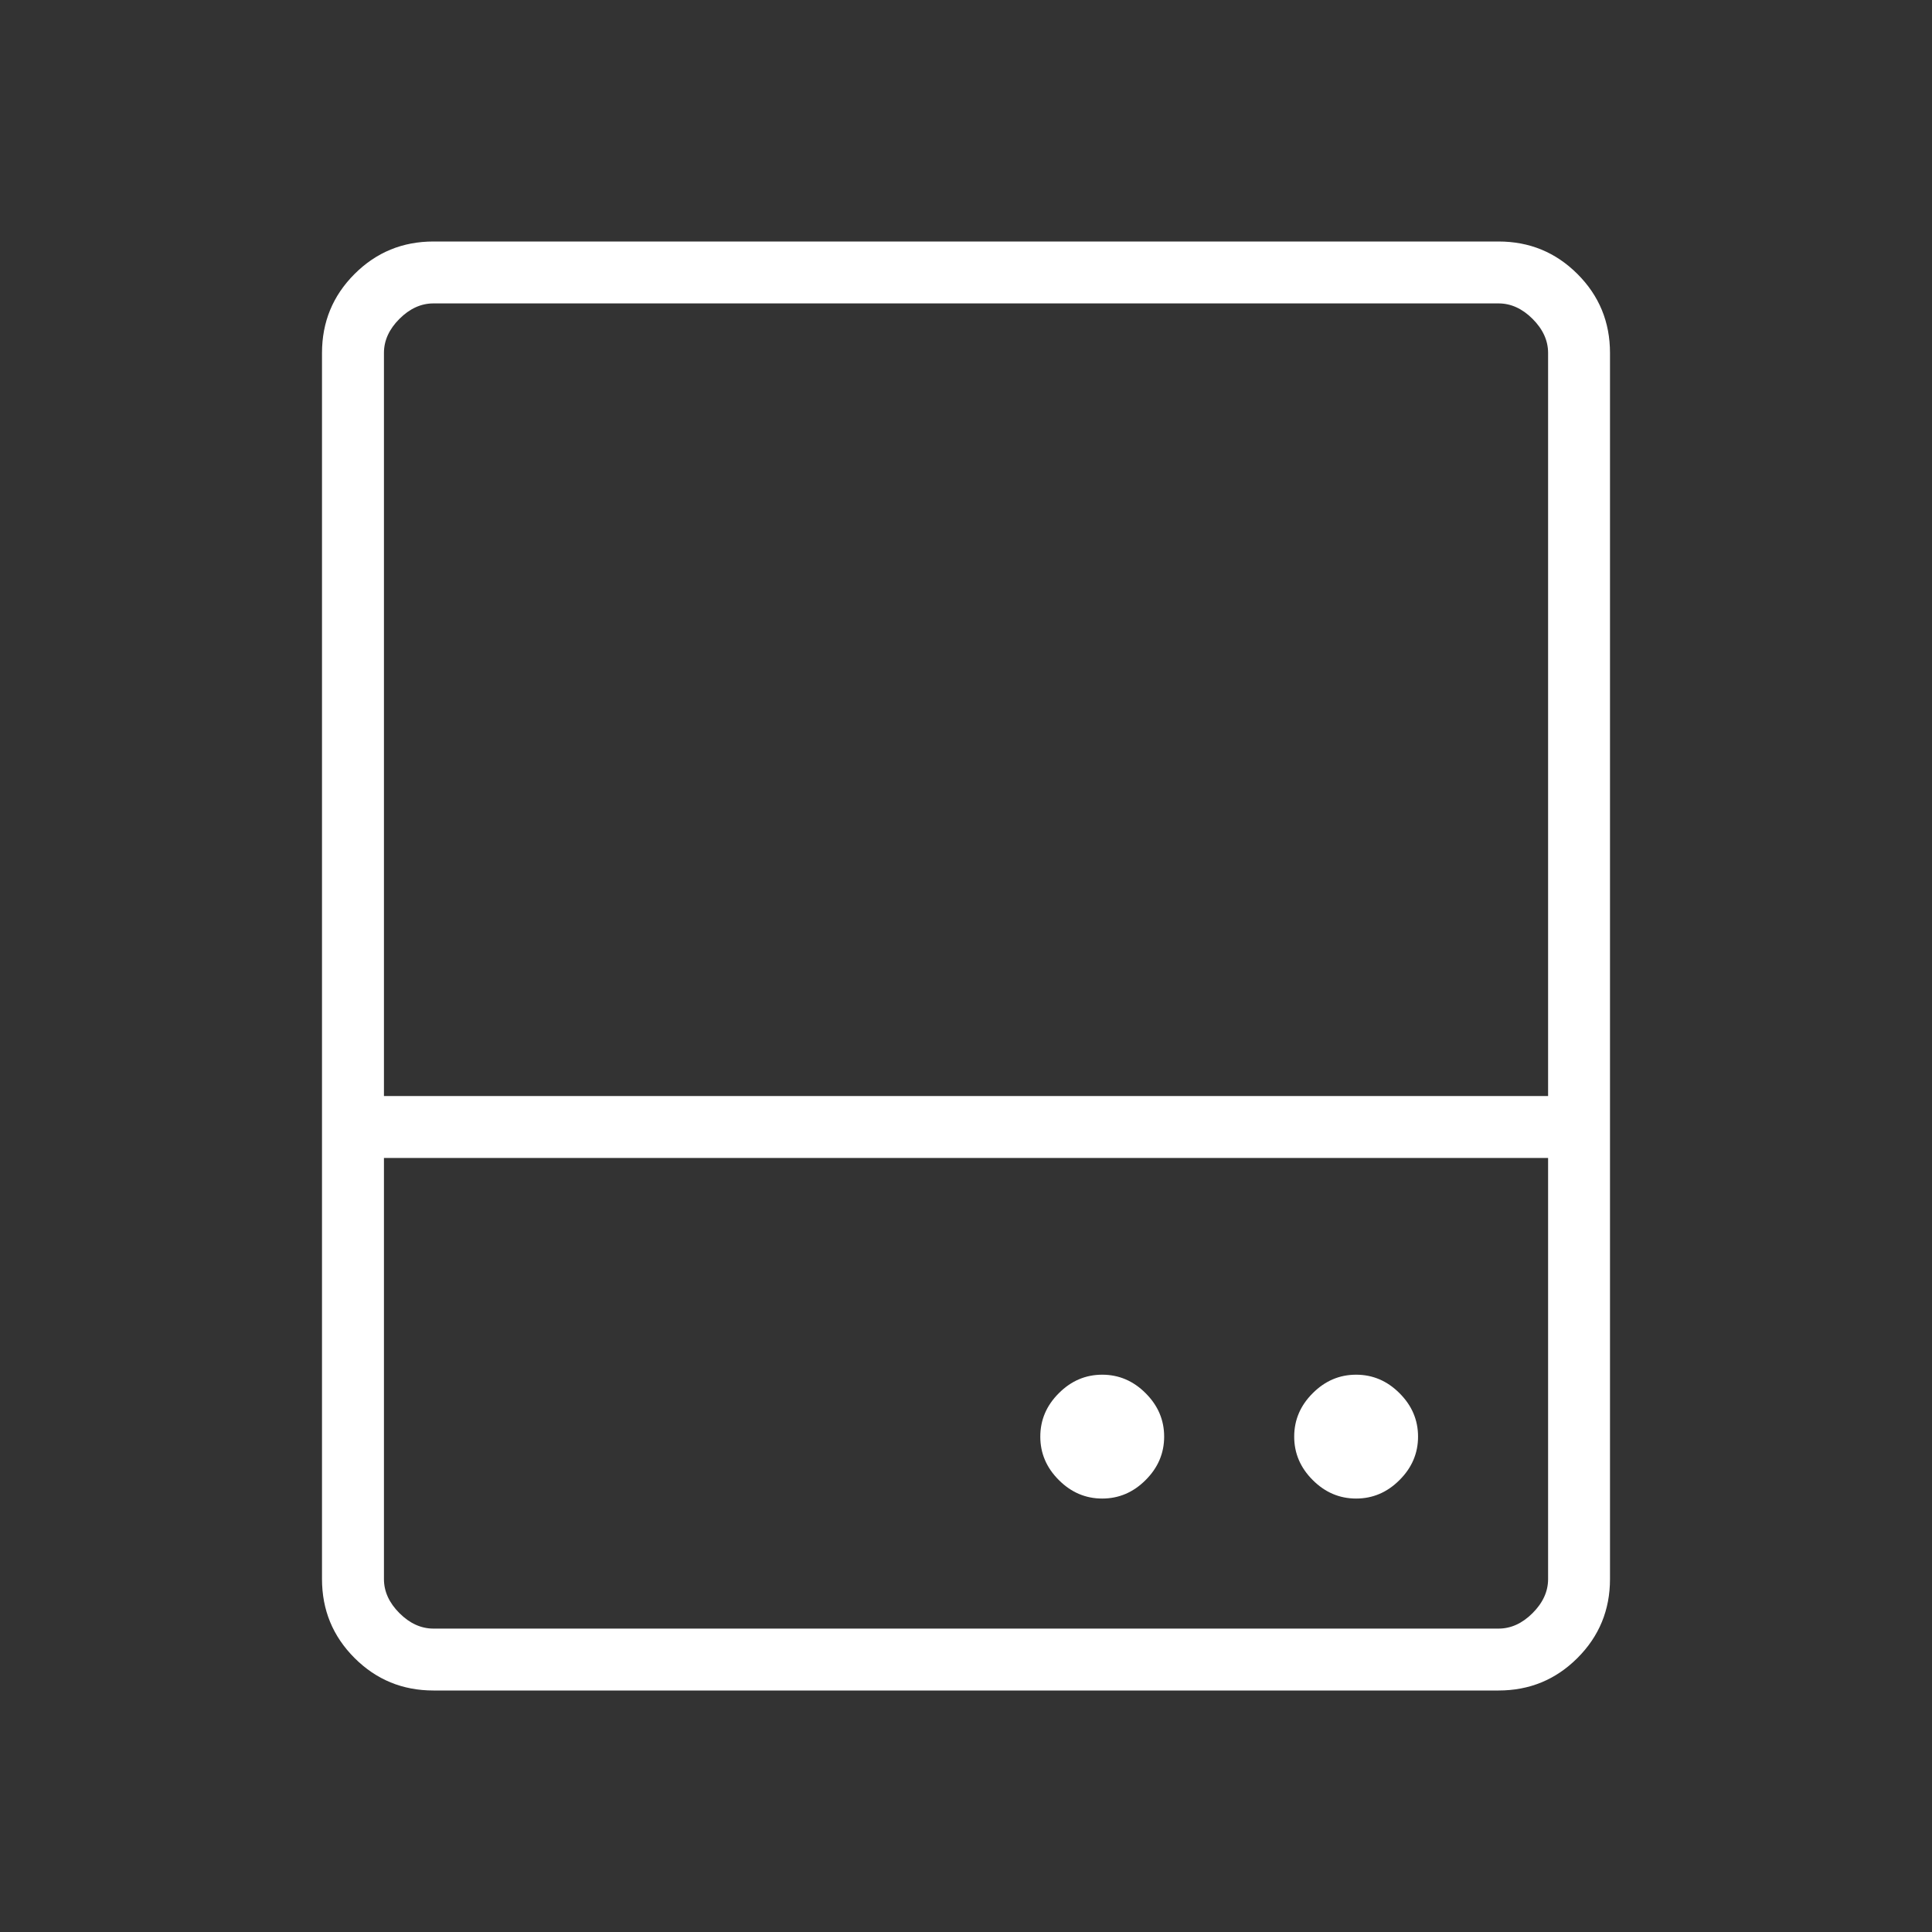 <svg width="48" height="48" viewBox="0 0 48 48" fill="none" xmlns="http://www.w3.org/2000/svg">
<rect x="0" y="0" width="48" height="48" fill="#333333" stroke="none"/>
<mask id="mask0_793_6999" style="mask-type:alpha" maskUnits="userSpaceOnUse" x="0" y="0" width="48" height="48">
<rect width="48" height="48" fill="#D9D9D9"/>
</mask>
<g mask="url(#mask0_793_6999)">
<path d="M27.384 37.231C27.797 37.231 28.157 37.078 28.463 36.771C28.77 36.465 28.923 36.105 28.923 35.693C28.923 35.279 28.77 34.92 28.463 34.614C28.157 34.307 27.797 34.154 27.384 34.154C26.972 34.154 26.612 34.307 26.306 34.614C25.999 34.92 25.846 35.279 25.846 35.693C25.846 36.105 25.999 36.465 26.306 36.771C26.612 37.078 26.972 37.231 27.384 37.231ZM33.693 37.231C34.105 37.231 34.465 37.078 34.771 36.771C35.078 36.465 35.231 36.105 35.231 35.693C35.231 35.279 35.078 34.92 34.771 34.614C34.465 34.307 34.105 34.154 33.693 34.154C33.279 34.154 32.92 34.307 32.614 34.614C32.307 34.92 32.154 35.279 32.154 35.693C32.154 36.105 32.307 36.465 32.614 36.771C32.92 37.078 33.279 37.231 33.693 37.231ZM8 27.231V8.769C8 8.001 8.269 7.347 8.808 6.808C9.347 6.269 10.001 6 10.769 6H37.231C37.999 6 38.653 6.269 39.192 6.808C39.731 7.347 40 8.001 40 8.769V27.231H38.462V8.769C38.462 8.461 38.333 8.179 38.077 7.923C37.821 7.667 37.539 7.538 37.231 7.538H10.769C10.461 7.538 10.179 7.667 9.923 7.923C9.667 8.179 9.539 8.461 9.539 8.769V27.231H8ZM9.539 28.769V39.231C9.539 39.539 9.667 39.821 9.923 40.077C10.179 40.333 10.461 40.462 10.769 40.462H37.231C37.539 40.462 37.821 40.333 38.077 40.077C38.333 39.821 38.462 39.539 38.462 39.231V28.769H9.539ZM10.769 42C10.001 42 9.347 41.731 8.808 41.192C8.269 40.653 8 39.999 8 39.231V27.231H40V39.231C40 39.999 39.731 40.653 39.192 41.192C38.653 41.731 37.999 42 37.231 42H10.769Z" fill="white"/>
</g>
</svg>
